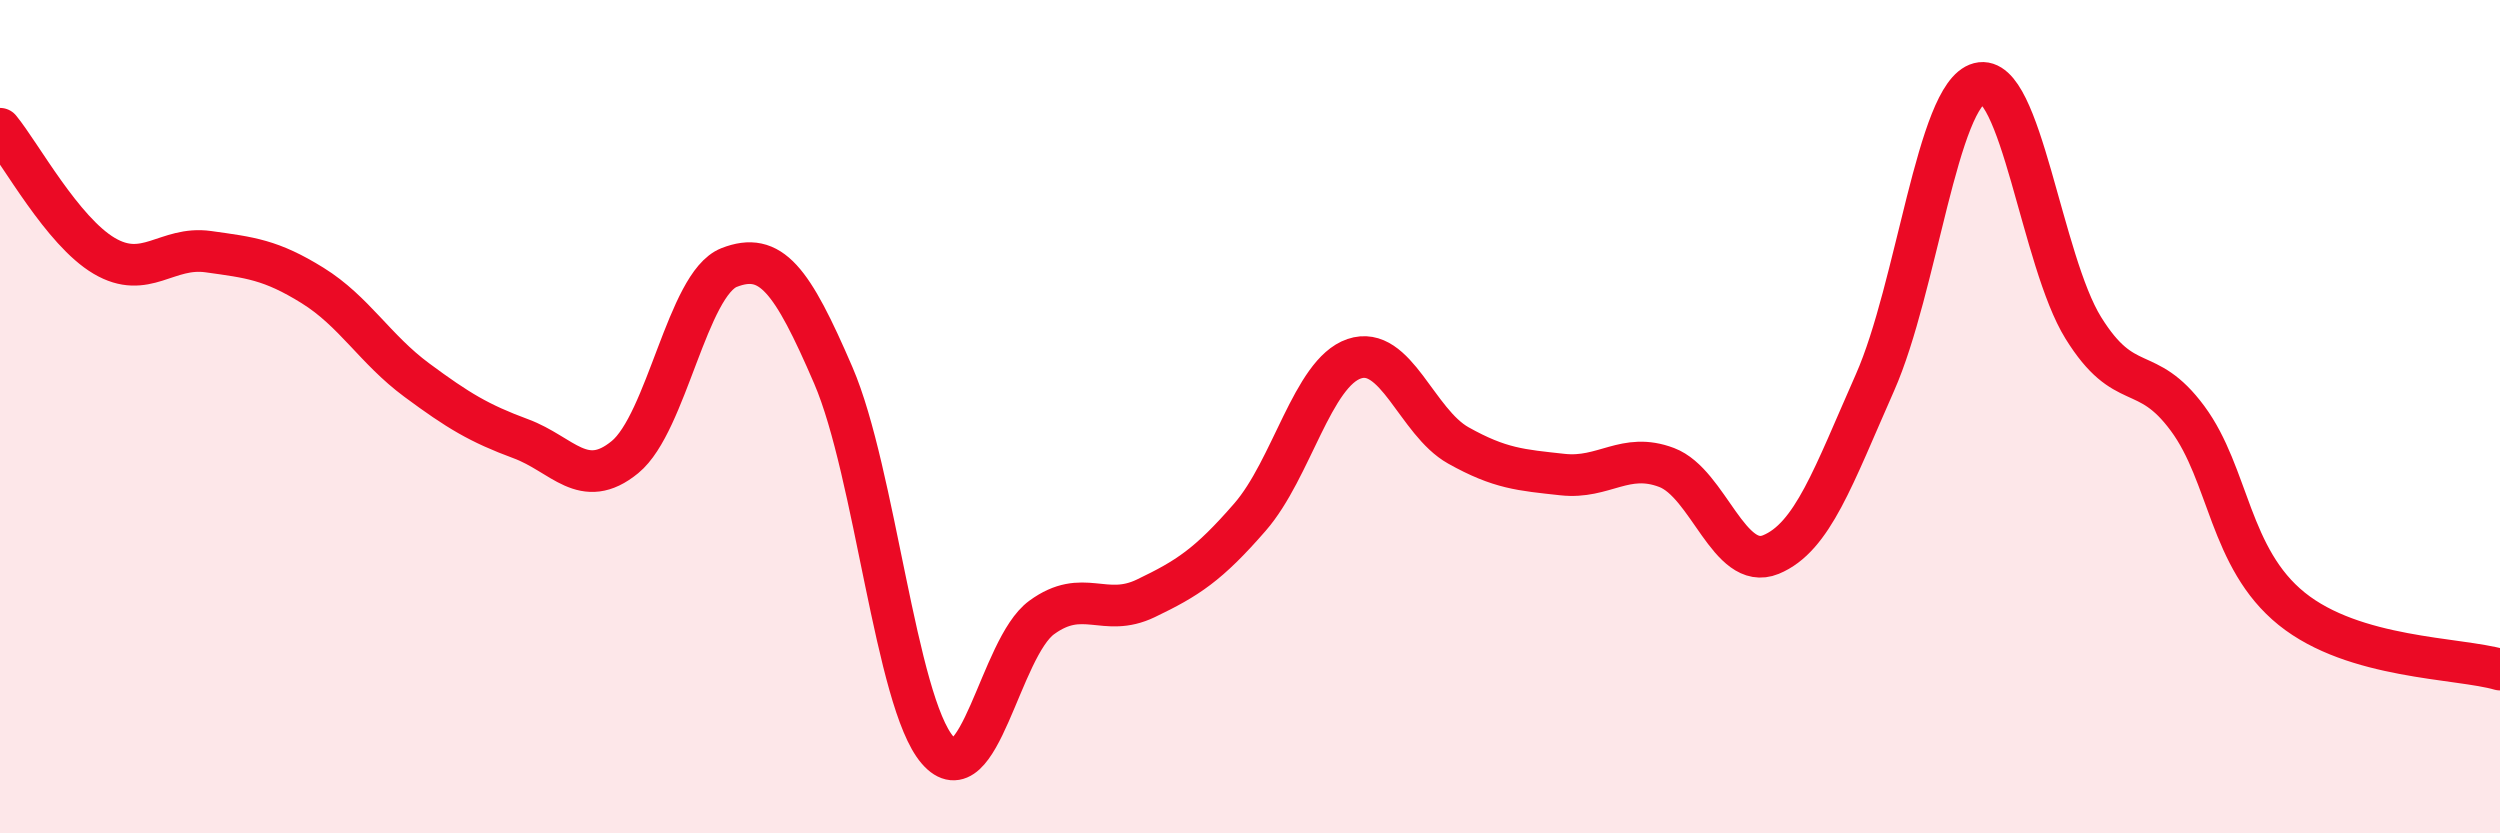 
    <svg width="60" height="20" viewBox="0 0 60 20" xmlns="http://www.w3.org/2000/svg">
      <path
        d="M 0,3.09 C 0.5,3.7 1.5,5.55 2.5,6.14 C 3.5,6.73 4,5.9 5,6.04 C 6,6.18 6.5,6.23 7.5,6.85 C 8.5,7.47 9,8.38 10,9.12 C 11,9.86 11.5,10.16 12.5,10.53 C 13.5,10.9 14,11.79 15,10.97 C 16,10.15 16.5,6.81 17.5,6.42 C 18.5,6.03 19,6.69 20,9.01 C 21,11.33 21.5,16.84 22.5,18 C 23.5,19.16 24,15.55 25,14.82 C 26,14.09 26.5,14.84 27.5,14.36 C 28.5,13.88 29,13.56 30,12.41 C 31,11.26 31.5,8.95 32.5,8.61 C 33.5,8.27 34,10.13 35,10.69 C 36,11.25 36.5,11.28 37.5,11.39 C 38.5,11.5 39,10.84 40,11.22 C 41,11.6 41.5,13.72 42.5,13.31 C 43.5,12.9 44,11.44 45,9.18 C 46,6.92 46.5,2.26 47.5,2 C 48.5,1.74 49,6.26 50,7.87 C 51,9.48 51.5,8.69 52.5,10.04 C 53.5,11.39 53.5,13.4 55,14.61 C 56.5,15.82 59,15.78 60,16.07L60 20L0 20Z"
        fill="#EB0A25"
        opacity="0.1"
        stroke-linecap="round"
        stroke-linejoin="round"
      />
      <path
        d="M 0,3.09 C 0.5,3.7 1.5,5.55 2.5,6.14 C 3.5,6.73 4,5.9 5,6.04 C 6,6.18 6.5,6.23 7.5,6.85 C 8.5,7.47 9,8.38 10,9.12 C 11,9.86 11.5,10.16 12.5,10.53 C 13.5,10.9 14,11.79 15,10.97 C 16,10.15 16.5,6.81 17.5,6.42 C 18.5,6.03 19,6.69 20,9.01 C 21,11.33 21.5,16.84 22.5,18 C 23.5,19.16 24,15.55 25,14.82 C 26,14.09 26.5,14.84 27.5,14.36 C 28.5,13.88 29,13.56 30,12.41 C 31,11.26 31.5,8.95 32.5,8.61 C 33.5,8.27 34,10.13 35,10.69 C 36,11.25 36.5,11.28 37.5,11.39 C 38.5,11.5 39,10.84 40,11.22 C 41,11.6 41.5,13.72 42.5,13.31 C 43.5,12.9 44,11.44 45,9.18 C 46,6.92 46.5,2.26 47.5,2 C 48.5,1.74 49,6.26 50,7.87 C 51,9.48 51.5,8.69 52.5,10.04 C 53.5,11.39 53.5,13.4 55,14.61 C 56.5,15.82 59,15.78 60,16.07"
        stroke="#EB0A25"
        stroke-width="1"
        fill="none"
        stroke-linecap="round"
        stroke-linejoin="round"
      />
    </svg>
  